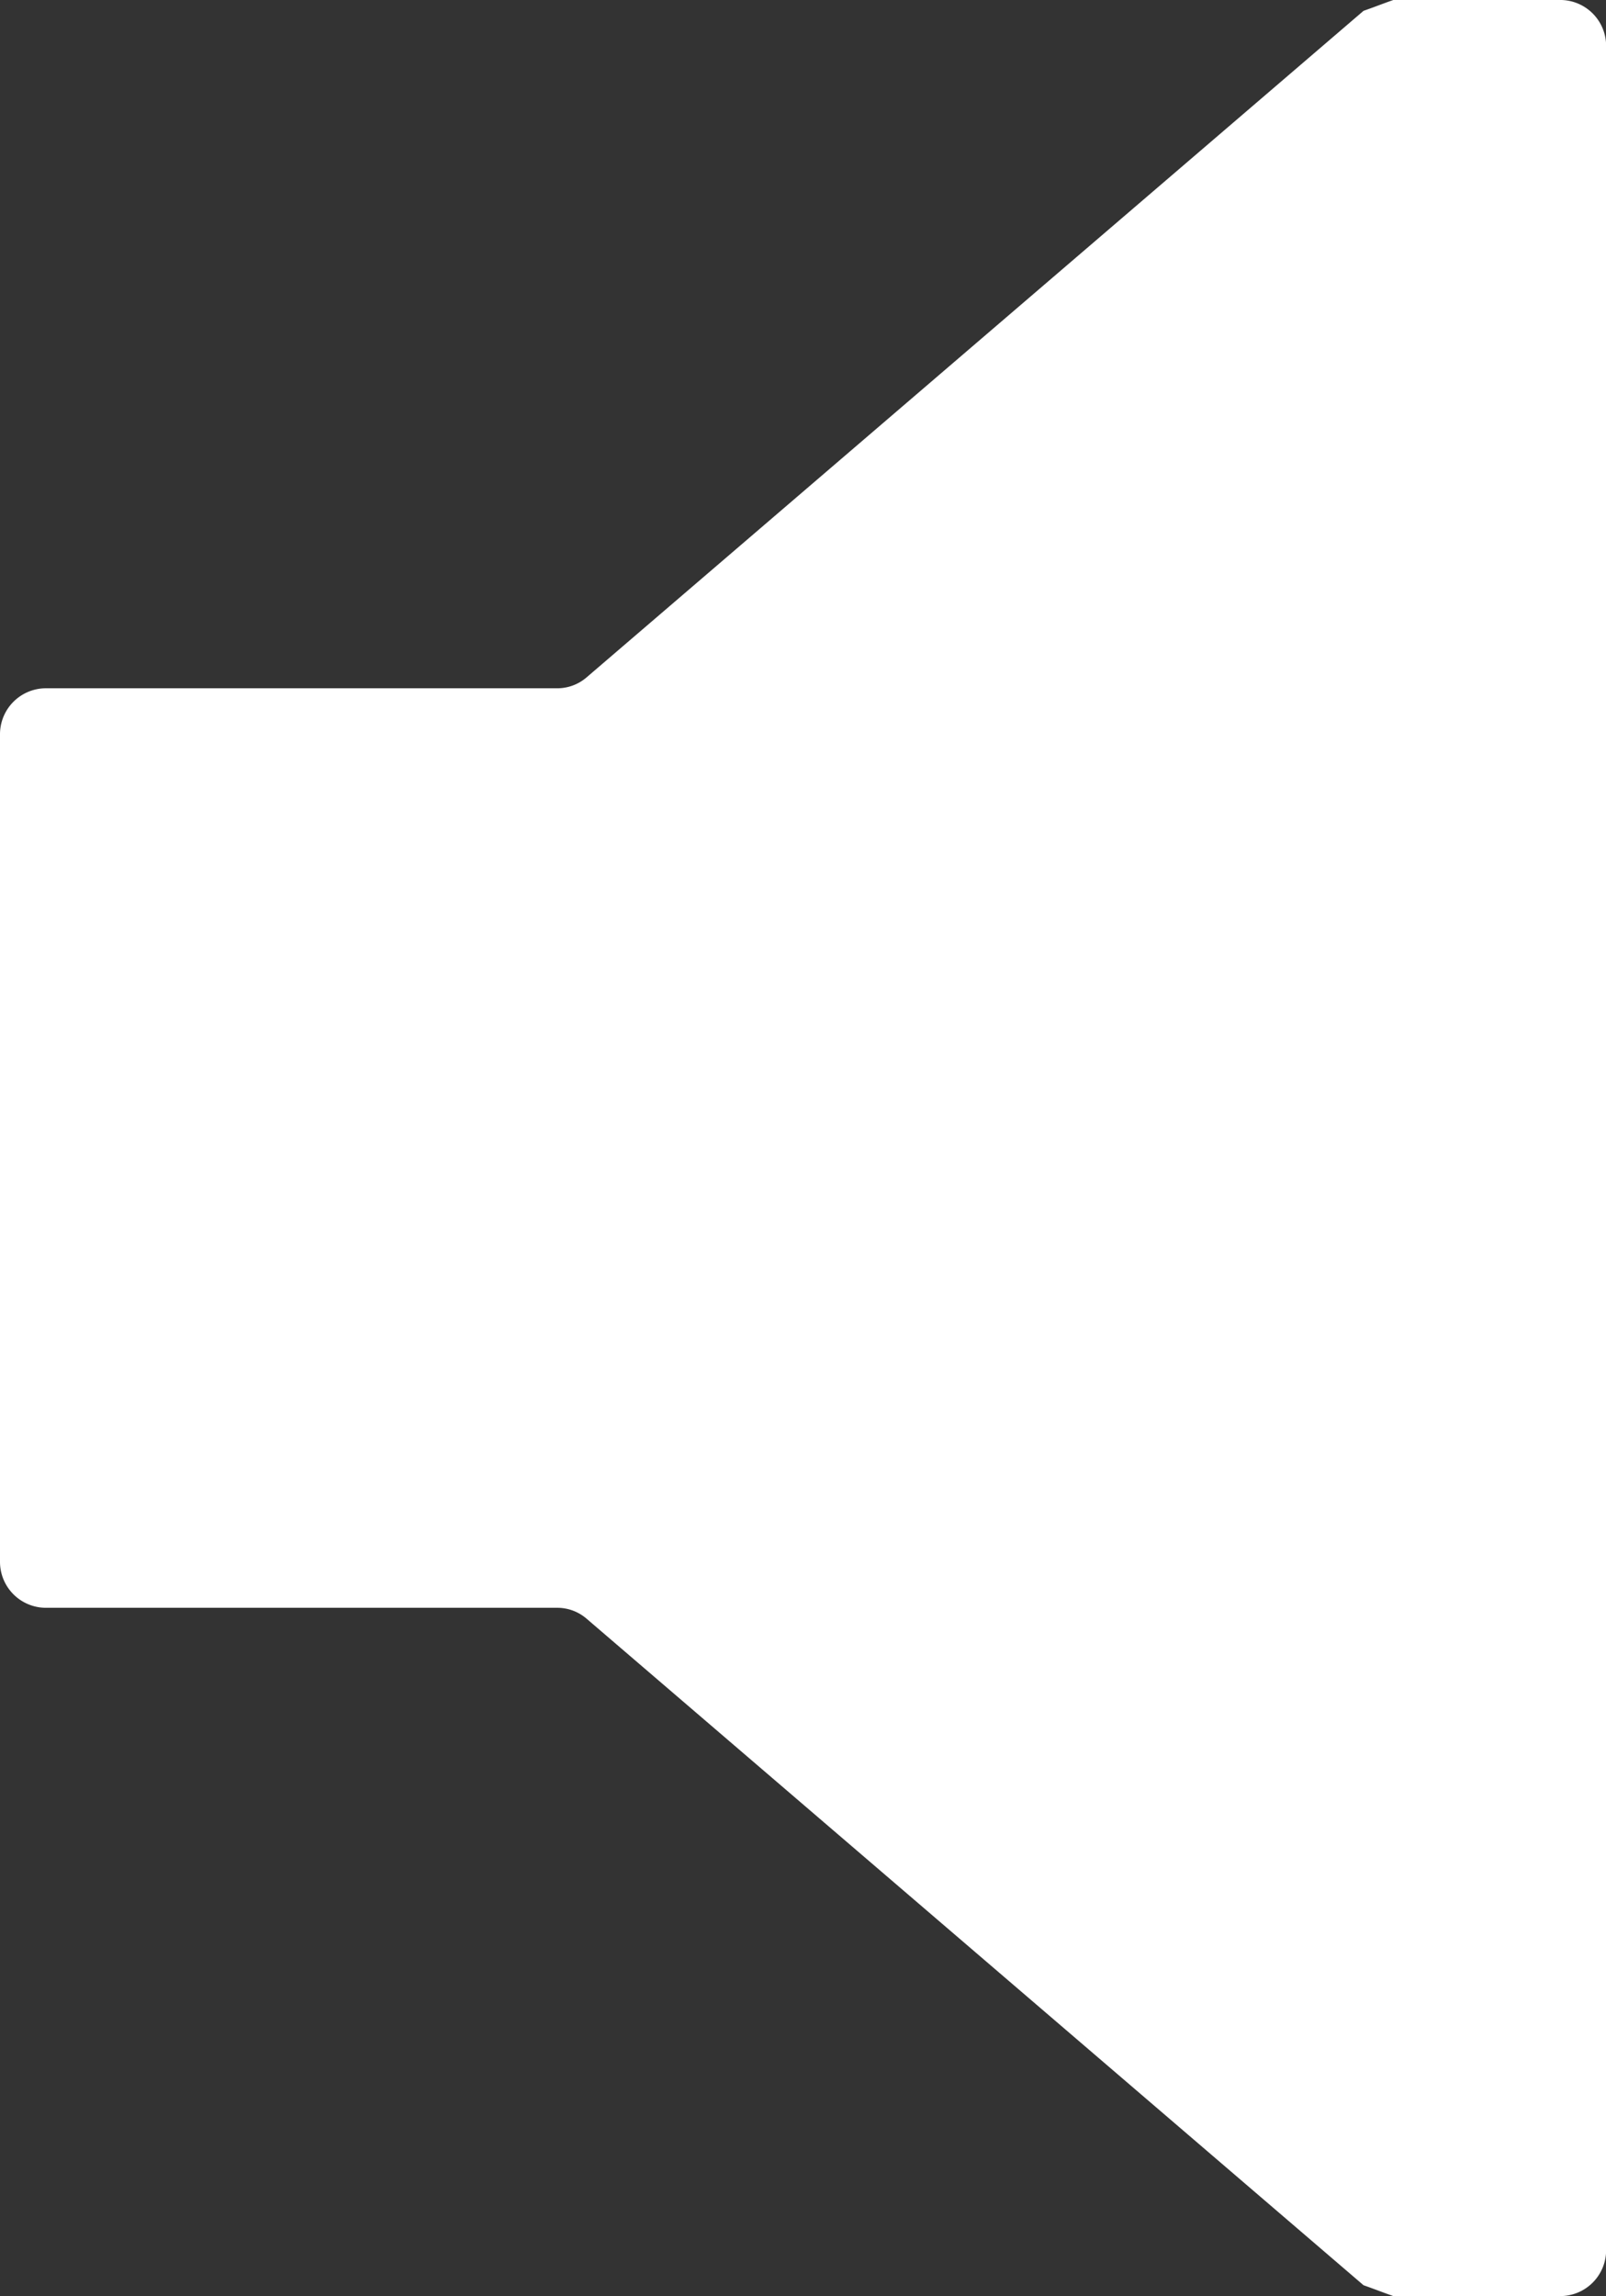 <svg id="Group_65" data-name="Group 65" xmlns="http://www.w3.org/2000/svg" width="75.148" height="107.405" viewBox="0 0 75.148 107.405">
  <rect x="0" y="0" width="75.148" height="107.405" fill="#333333" stroke="none"/>
  <path id="Path_43" data-name="Path 43" d="M1324.221,52.2a2.151,2.151,0,0,0-2.155,2.155V93a2.151,2.151,0,0,0,2.155,2.155h23.895a2.1,2.1,0,0,1,1.394.507l36.36,31.183c.486.169.909.338,1.395.507h7.8a2.15,2.15,0,0,0,2.155-2.155V22.1a2.15,2.15,0,0,0-2.155-2.155h-7.8c-.486.169-.908.338-1.395.507l-36.36,31.183a2.1,2.1,0,0,1-1.394.507h-23.895a2.151,2.151,0,0,0-2.155,2.155V92.94a2.151,2.151,0,0,0,2.155,2.155" transform="translate(-1322.066 -19.946)" fill="#fff"/>
</svg>
